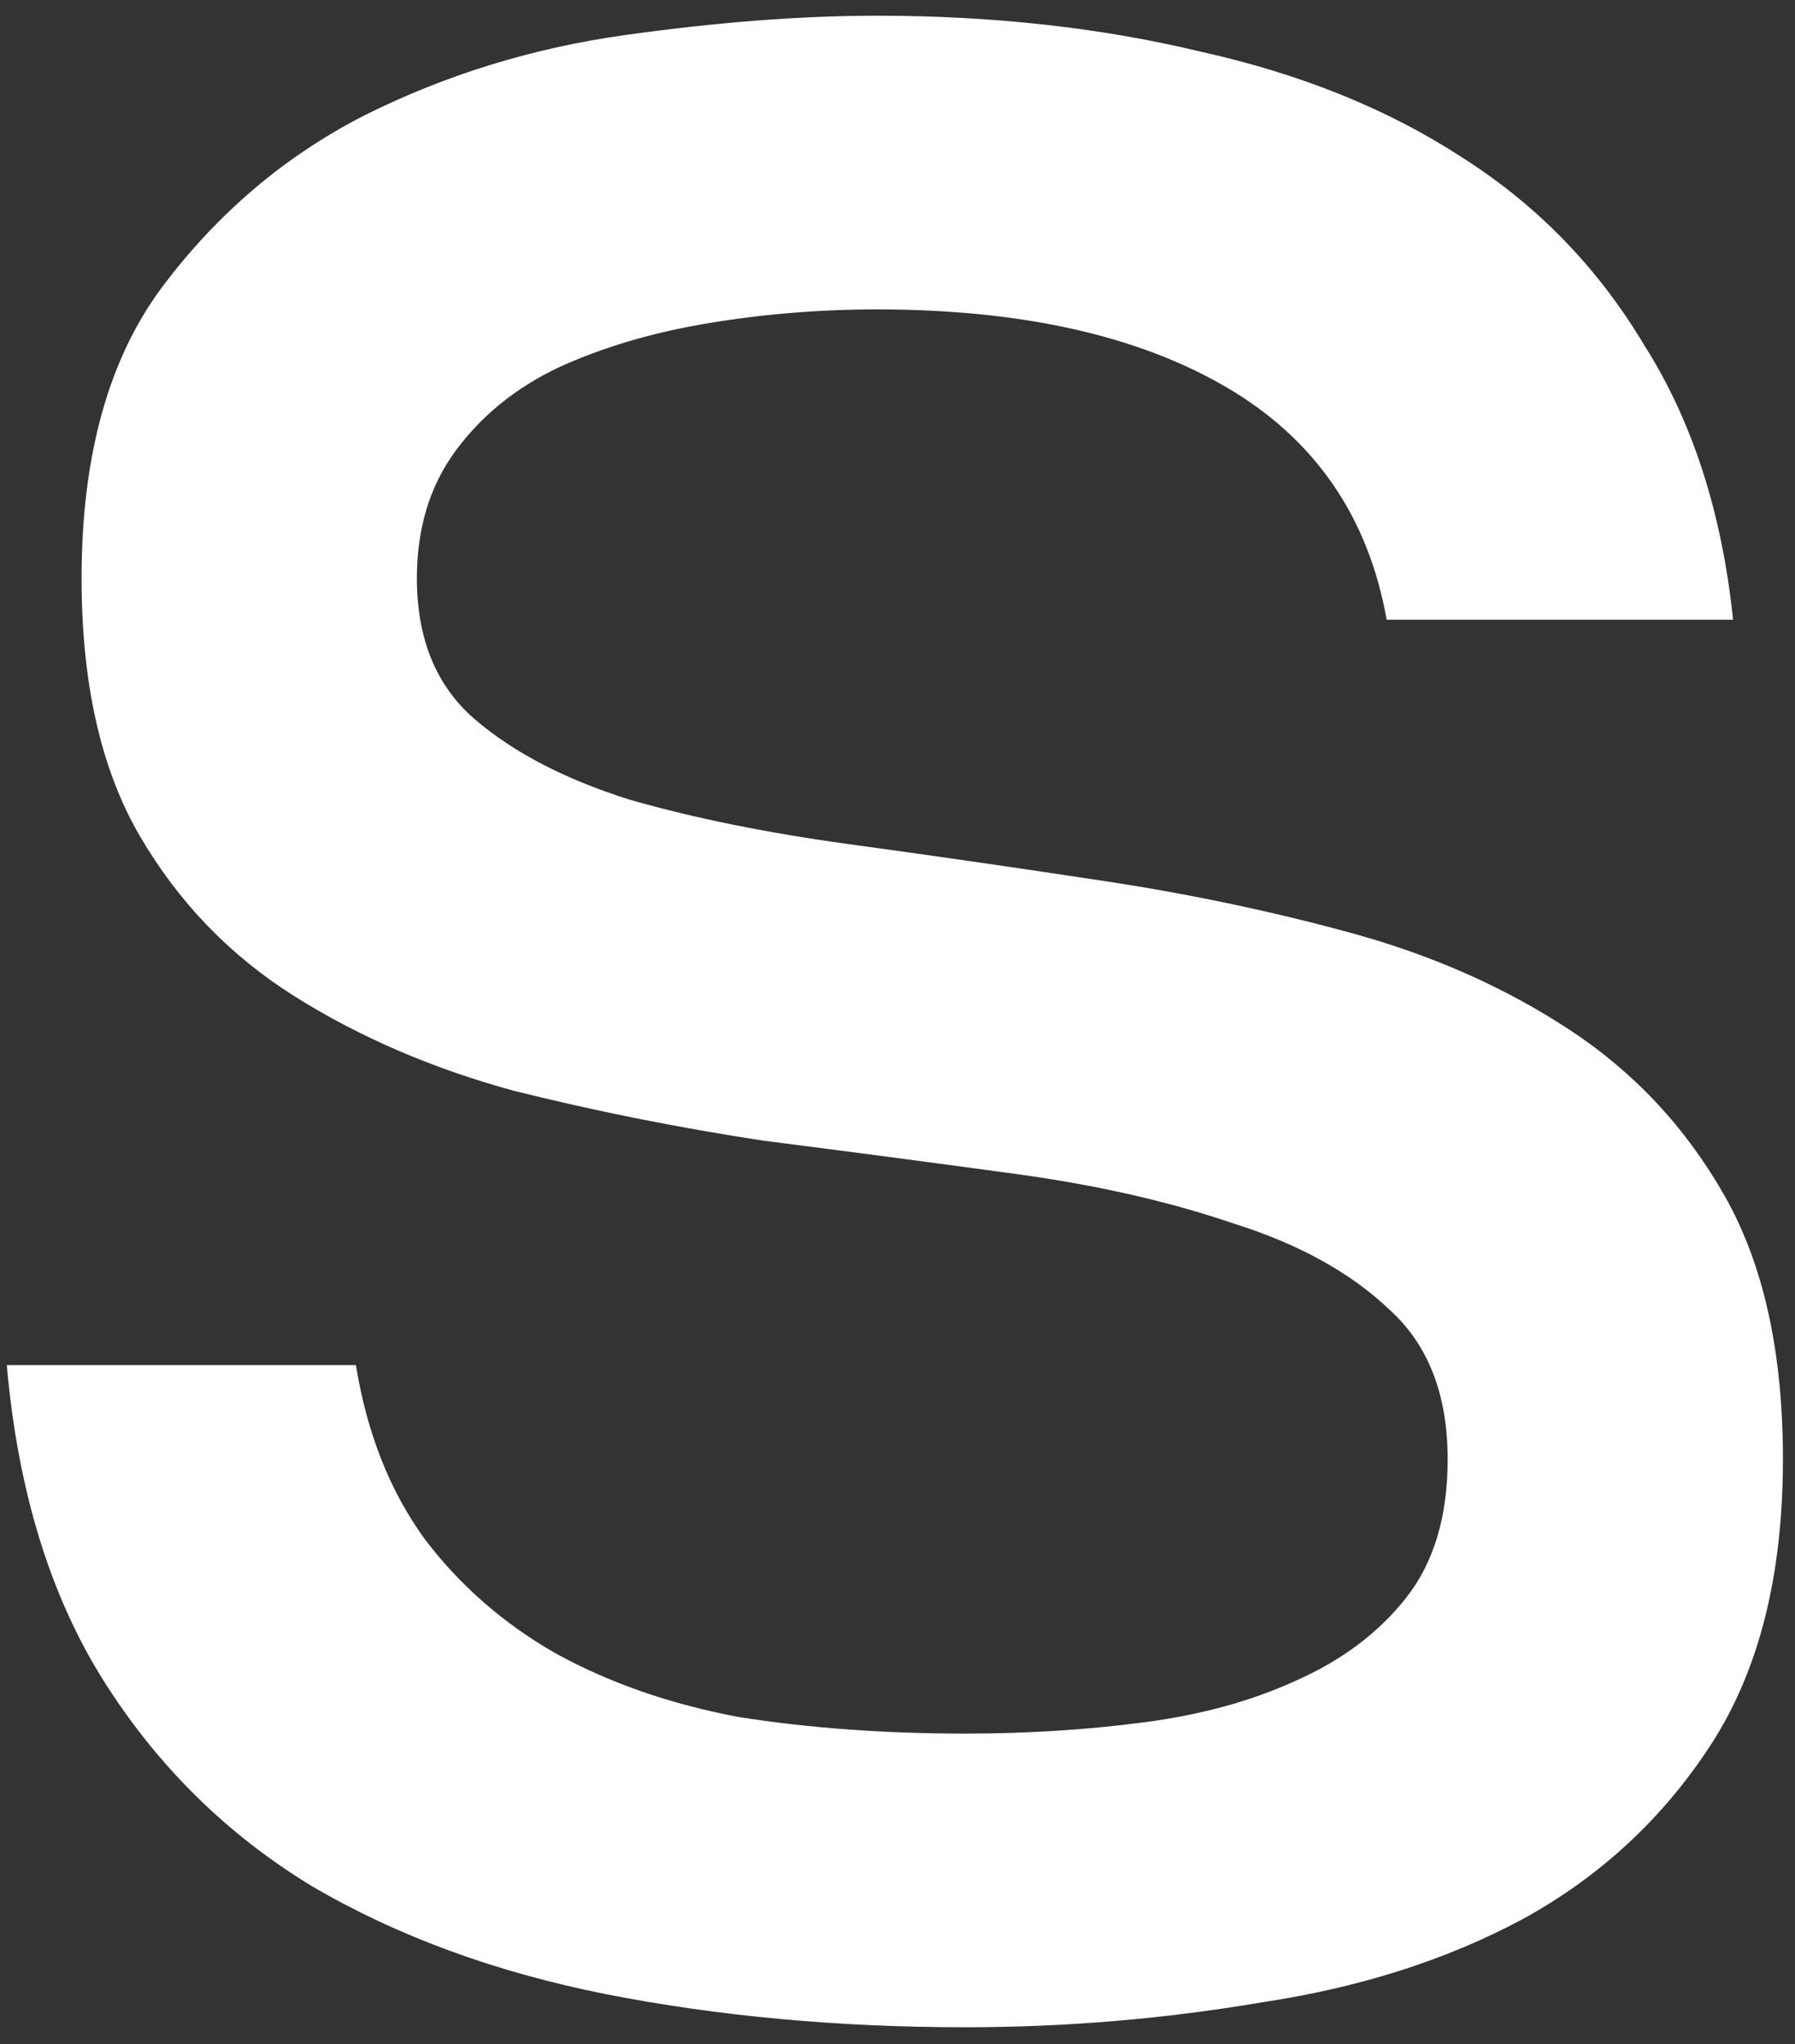 <?xml version="1.0" encoding="UTF-8"?> <svg xmlns="http://www.w3.org/2000/svg" width="36" height="41" viewBox="0 0 36 41" fill="none"><rect x="0" y="0" width="36" height="41" fill="#333333" stroke="none"/><path d="M19.364 40.661C16.808 40.661 14.4 40.439 12.14 39.995C9.917 39.55 7.953 38.828 6.249 37.827C4.545 36.79 3.155 35.419 2.081 33.715C1.007 32.011 0.358 29.899 0.136 27.38H7.138C7.36 28.75 7.823 29.917 8.527 30.881C9.231 31.807 10.102 32.566 11.139 33.159C12.214 33.752 13.436 34.178 14.807 34.437C16.215 34.66 17.734 34.771 19.364 34.771C20.587 34.771 21.772 34.697 22.921 34.548C24.069 34.4 25.088 34.122 25.977 33.715C26.904 33.307 27.645 32.752 28.2 32.048C28.756 31.344 29.034 30.418 29.034 29.269C29.034 27.972 28.645 26.972 27.867 26.268C27.089 25.527 26.051 24.953 24.755 24.545C23.458 24.101 21.995 23.767 20.364 23.545C18.734 23.323 17.049 23.1 15.307 22.878C13.603 22.619 11.936 22.285 10.306 21.878C8.676 21.433 7.212 20.803 5.915 19.988C4.619 19.173 3.581 18.099 2.803 16.765C2.025 15.431 1.636 13.709 1.636 11.597C1.636 9.152 2.174 7.206 3.248 5.762C4.359 4.28 5.712 3.131 7.305 2.316C8.935 1.501 10.676 0.964 12.529 0.704C14.381 0.445 16.067 0.315 17.586 0.315C19.92 0.315 22.087 0.556 24.088 1.038C26.088 1.482 27.83 2.186 29.312 3.15C30.831 4.113 32.053 5.373 32.98 6.929C33.943 8.448 34.535 10.281 34.758 12.43H27.811C27.441 10.356 26.366 8.8 24.588 7.762C22.81 6.725 20.476 6.206 17.586 6.206C16.437 6.206 15.307 6.299 14.196 6.484C13.084 6.669 12.084 6.966 11.195 7.373C10.343 7.781 9.657 8.336 9.139 9.04C8.62 9.744 8.361 10.596 8.361 11.597C8.361 12.819 8.75 13.764 9.528 14.431C10.306 15.098 11.343 15.635 12.64 16.043C13.937 16.413 15.4 16.709 17.03 16.932C18.66 17.154 20.327 17.395 22.032 17.654C23.773 17.913 25.459 18.265 27.089 18.71C28.719 19.155 30.182 19.803 31.479 20.655C32.776 21.507 33.813 22.619 34.591 23.989C35.369 25.36 35.758 27.12 35.758 29.269C35.758 31.603 35.276 33.511 34.313 34.993C33.35 36.475 32.09 37.642 30.534 38.494C29.015 39.309 27.274 39.865 25.31 40.161C23.347 40.495 21.365 40.661 19.364 40.661Z" fill="white"></path></svg> 